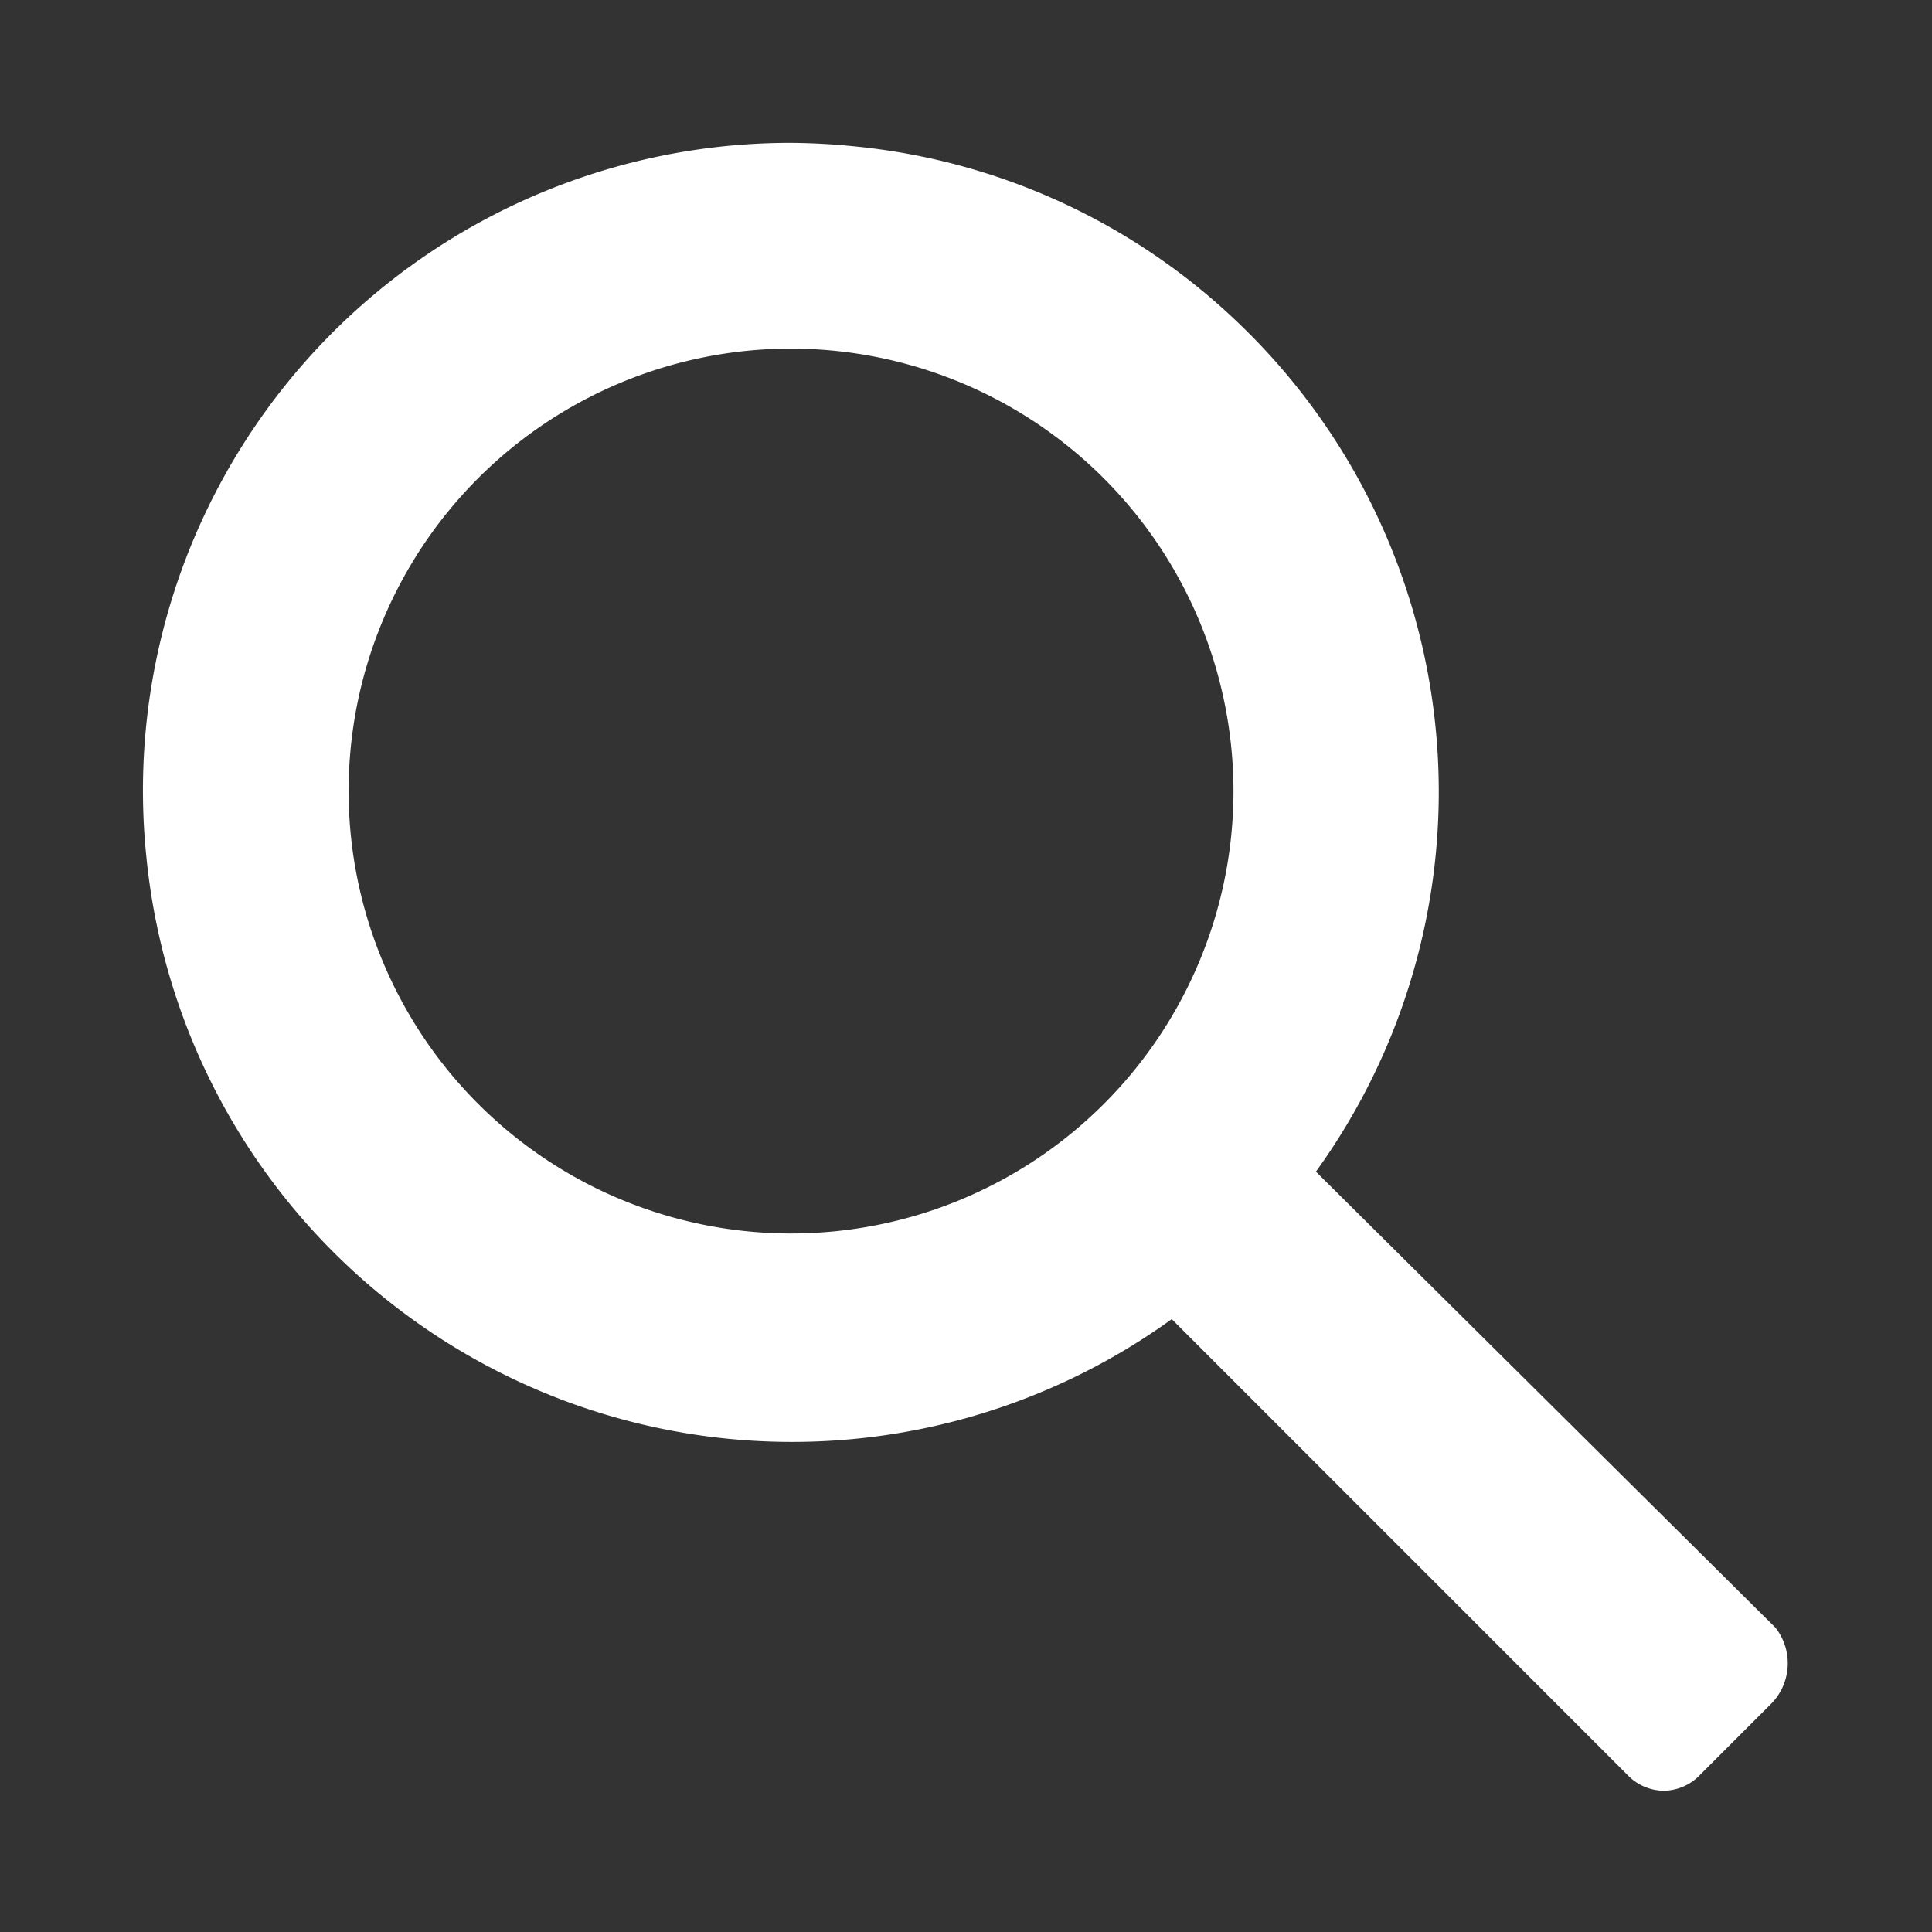 <svg id="search" xmlns="http://www.w3.org/2000/svg" width="18" height="18" viewBox="0 0 18 18">
    <rect x="0" y="0" width="18" height="18" fill="#333333" stroke="none"/>
    <rect id="padding" width="18" height="18" fill="none"/>
    <path id="search-2" data-name="search" d="M14.171,15.353a.474.474,0,0,1-.336-.144L9.586,10.959A6.044,6.044,0,0,1,.032,6.646,6.033,6.033,0,0,1,6,0a6.1,6.1,0,0,1,.614.031,6.006,6.006,0,0,1,3.6,1.654,6.043,6.043,0,0,1,.715,7.9l4.282,4.249a.538.538,0,0,1-.032.7l-.671.671A.474.474,0,0,1,14.171,15.353ZM6.039,1.917a4.122,4.122,0,1,0,4.122,4.122A4.126,4.126,0,0,0,6.039,1.917Z" transform="translate(1.331 1.331)" fill="#fff"/>
  </svg>
  